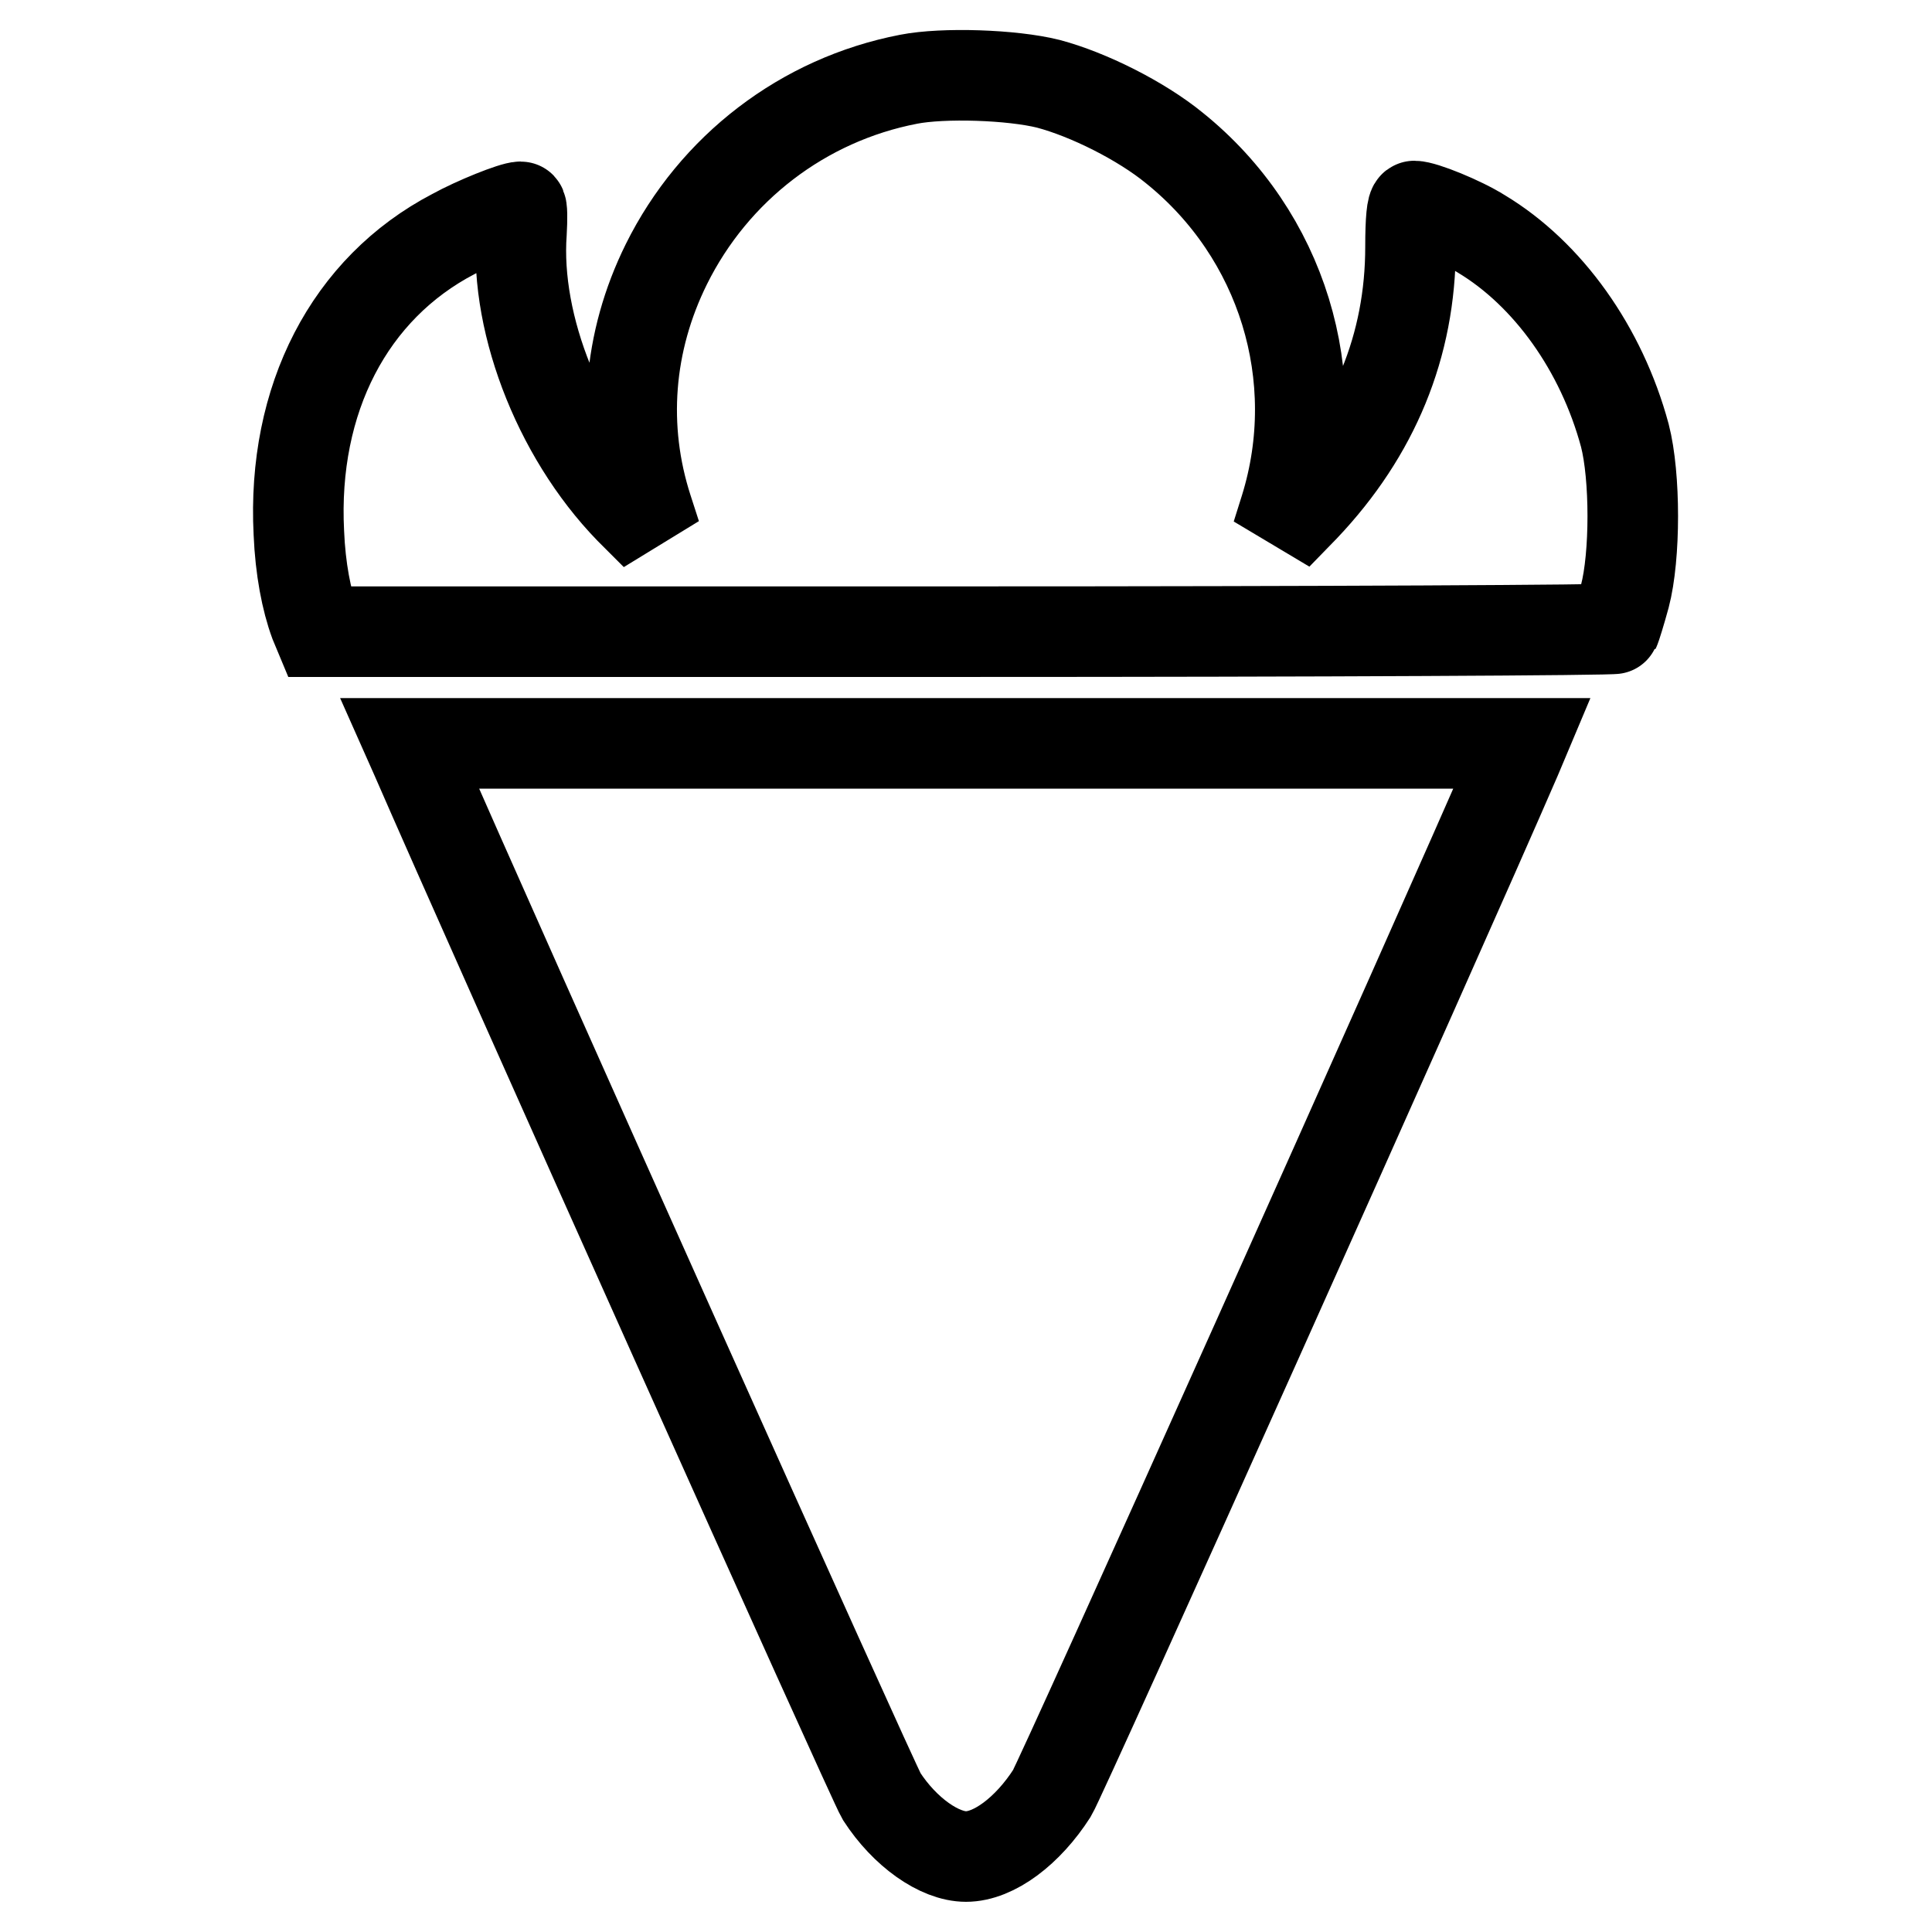 <?xml version="1.0" encoding="utf-8"?>
<!-- Svg Vector Icons : http://www.onlinewebfonts.com/icon -->
<!DOCTYPE svg PUBLIC "-//W3C//DTD SVG 1.1//EN" "http://www.w3.org/Graphics/SVG/1.1/DTD/svg11.dtd">
<svg version="1.1" xmlns="http://www.w3.org/2000/svg" xmlns:xlink="http://www.w3.org/1999/xlink" x="0px" y="0px" viewBox="0 0 256 256" enable-background="new 0 0 256 256" xml:space="preserve">
<g><g><g><path stroke-width="12" fill-opacity="0" stroke="#000000"  d="M120.4,10.5c-14,2.7-25.8,11.8-32.1,24.5c-5.1,10.3-6,21.7-2.5,32.5l1.1,3.4l-2.5-2.5c-10-9.7-16.2-25.2-15.3-37.6c0.1-1.8,0.1-3.4-0.1-3.4c-1,0-6,2-8.9,3.6c-13.8,7.2-21.4,21.9-20.5,39.6c0.2,4.8,1,8.9,2.1,11.9l0.5,1.2H128c47.2,0,85.9-0.2,86-0.4c0.1-0.2,0.7-2.1,1.3-4.3c1.4-5.3,1.4-15.9,0-21.3c-3.1-11.5-10.2-21.4-19-26.7c-2.7-1.7-7.7-3.7-8.9-3.7c-0.3,0-0.5,1.8-0.5,5.4c0,13.1-4.8,24.7-14.1,34.5l-3.6,3.7l1.1-3.5c5.4-17.4-0.4-36.3-14.7-47.8c-4.4-3.6-11.4-7.1-16.7-8.5C134.1,9.9,125,9.6,120.4,10.5z"/><path stroke-width="12" fill-opacity="0" stroke="#000000"  d="M55.1,100.3c10.7,24.6,60.6,135.9,61.7,137.7c3.1,4.8,7.7,8,11.2,8c3.7,0,8.2-3.4,11.4-8.4c1.3-2.1,50.9-112.7,61.5-137.2l0.8-1.9h-73.8H54.3L55.1,100.3z"/></g></g></g>
</svg>